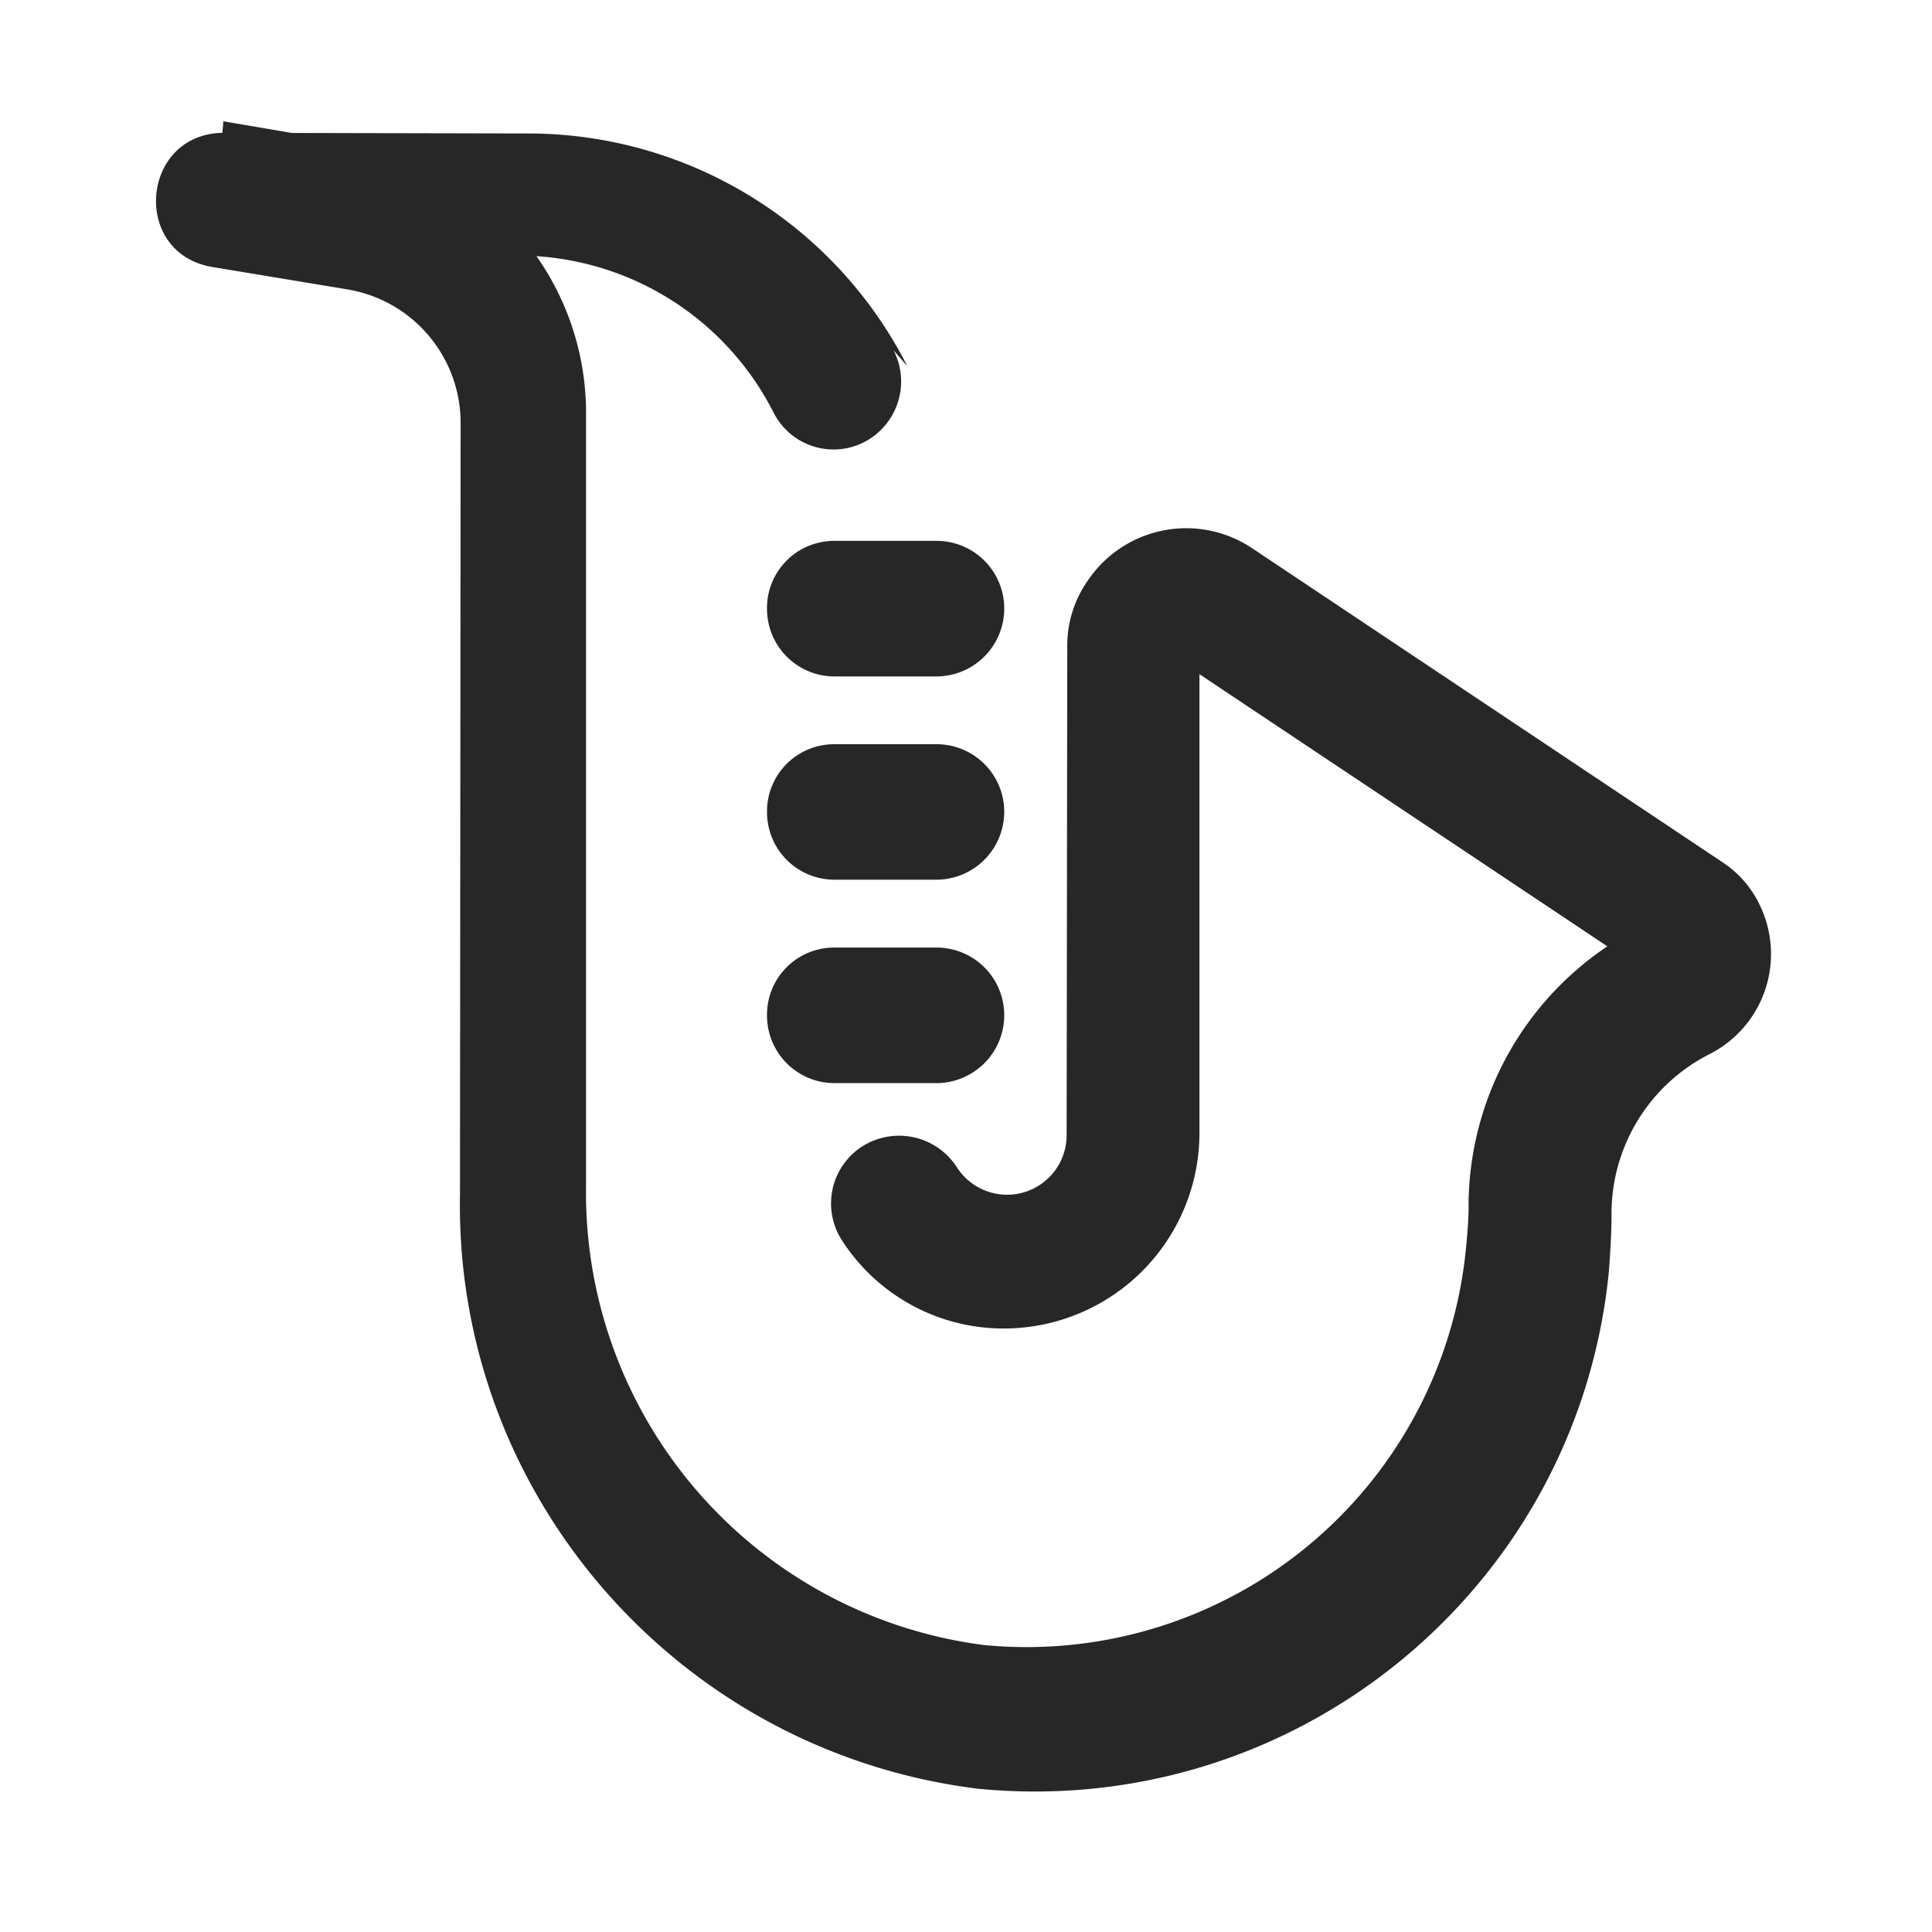 <?xml version="1.0" encoding="UTF-8"?>
<svg xmlns="http://www.w3.org/2000/svg" width="24" height="24" fill="none" viewBox="0 0 24 24">
  <path fill="#272727" d="M10.37 8.403h1.263a.844.844 0 0 0 .842-.842.84.84 0 0 0-.842-.842H10.37a.834.834 0 0 0-.842.842c0 .463.37.842.842.842Zm0 2.525h1.263a.844.844 0 0 0 .842-.842.84.84 0 0 0-.842-.841H10.37a.834.834 0 0 0-.842.841c0 .464.37.842.842.842Zm0 2.527h1.263a.844.844 0 0 0 .842-.842.84.84 0 0 0-.842-.842H10.37a.834.834 0 0 0-.842.842c0 .463.37.842.842.842Z"></path>
  <path fill="#272727" d="M11.27 4.546a5.285 5.285 0 0 0-4.698-2.888L2.783 1.65c-1.035 0-1.162 1.498-.143 1.667l1.676.278a1.682 1.682 0 0 1 1.406 1.658l-.008 9.583c-.068 3.73 2.71 6.921 6.432 7.384 3.95.387 7.452-2.492 7.84-6.424.017-.236.033-.472.033-.708a2.22 2.22 0 0 1 1.221-1.995 1.394 1.394 0 0 0 .615-1.861 1.308 1.308 0 0 0-.471-.53l-5.827-3.89a1.474 1.474 0 0 0-2.046.403 1.4 1.4 0 0 0-.253.817l-.008 6.08a.74.74 0 0 1-1.364.387.854.854 0 0 0-1.17-.261.842.842 0 0 0-.262 1.162 2.386 2.386 0 0 0 2.03 1.103 2.43 2.43 0 0 0 2.416-2.425V7.99a.198.198 0 0 1-.042.11.214.214 0 0 1-.295.05l5.818 3.882a.36.36 0 0 1-.109-.118.307.307 0 0 1 .135-.413 3.89 3.89 0 0 0-2.164 3.495c0 .176-.017.353-.034.53a5.483 5.483 0 0 1-5.987 4.909 5.666 5.666 0 0 1-4.942-5.709V5.12a3.38 3.38 0 0 0-2.821-3.326l-1.684-.287-.143 1.668H6.42a3.56 3.56 0 0 1 3.191 1.953.835.835 0 0 0 1.128.362.847.847 0 0 0 .362-1.137l.169.194Z"></path>
</svg>
